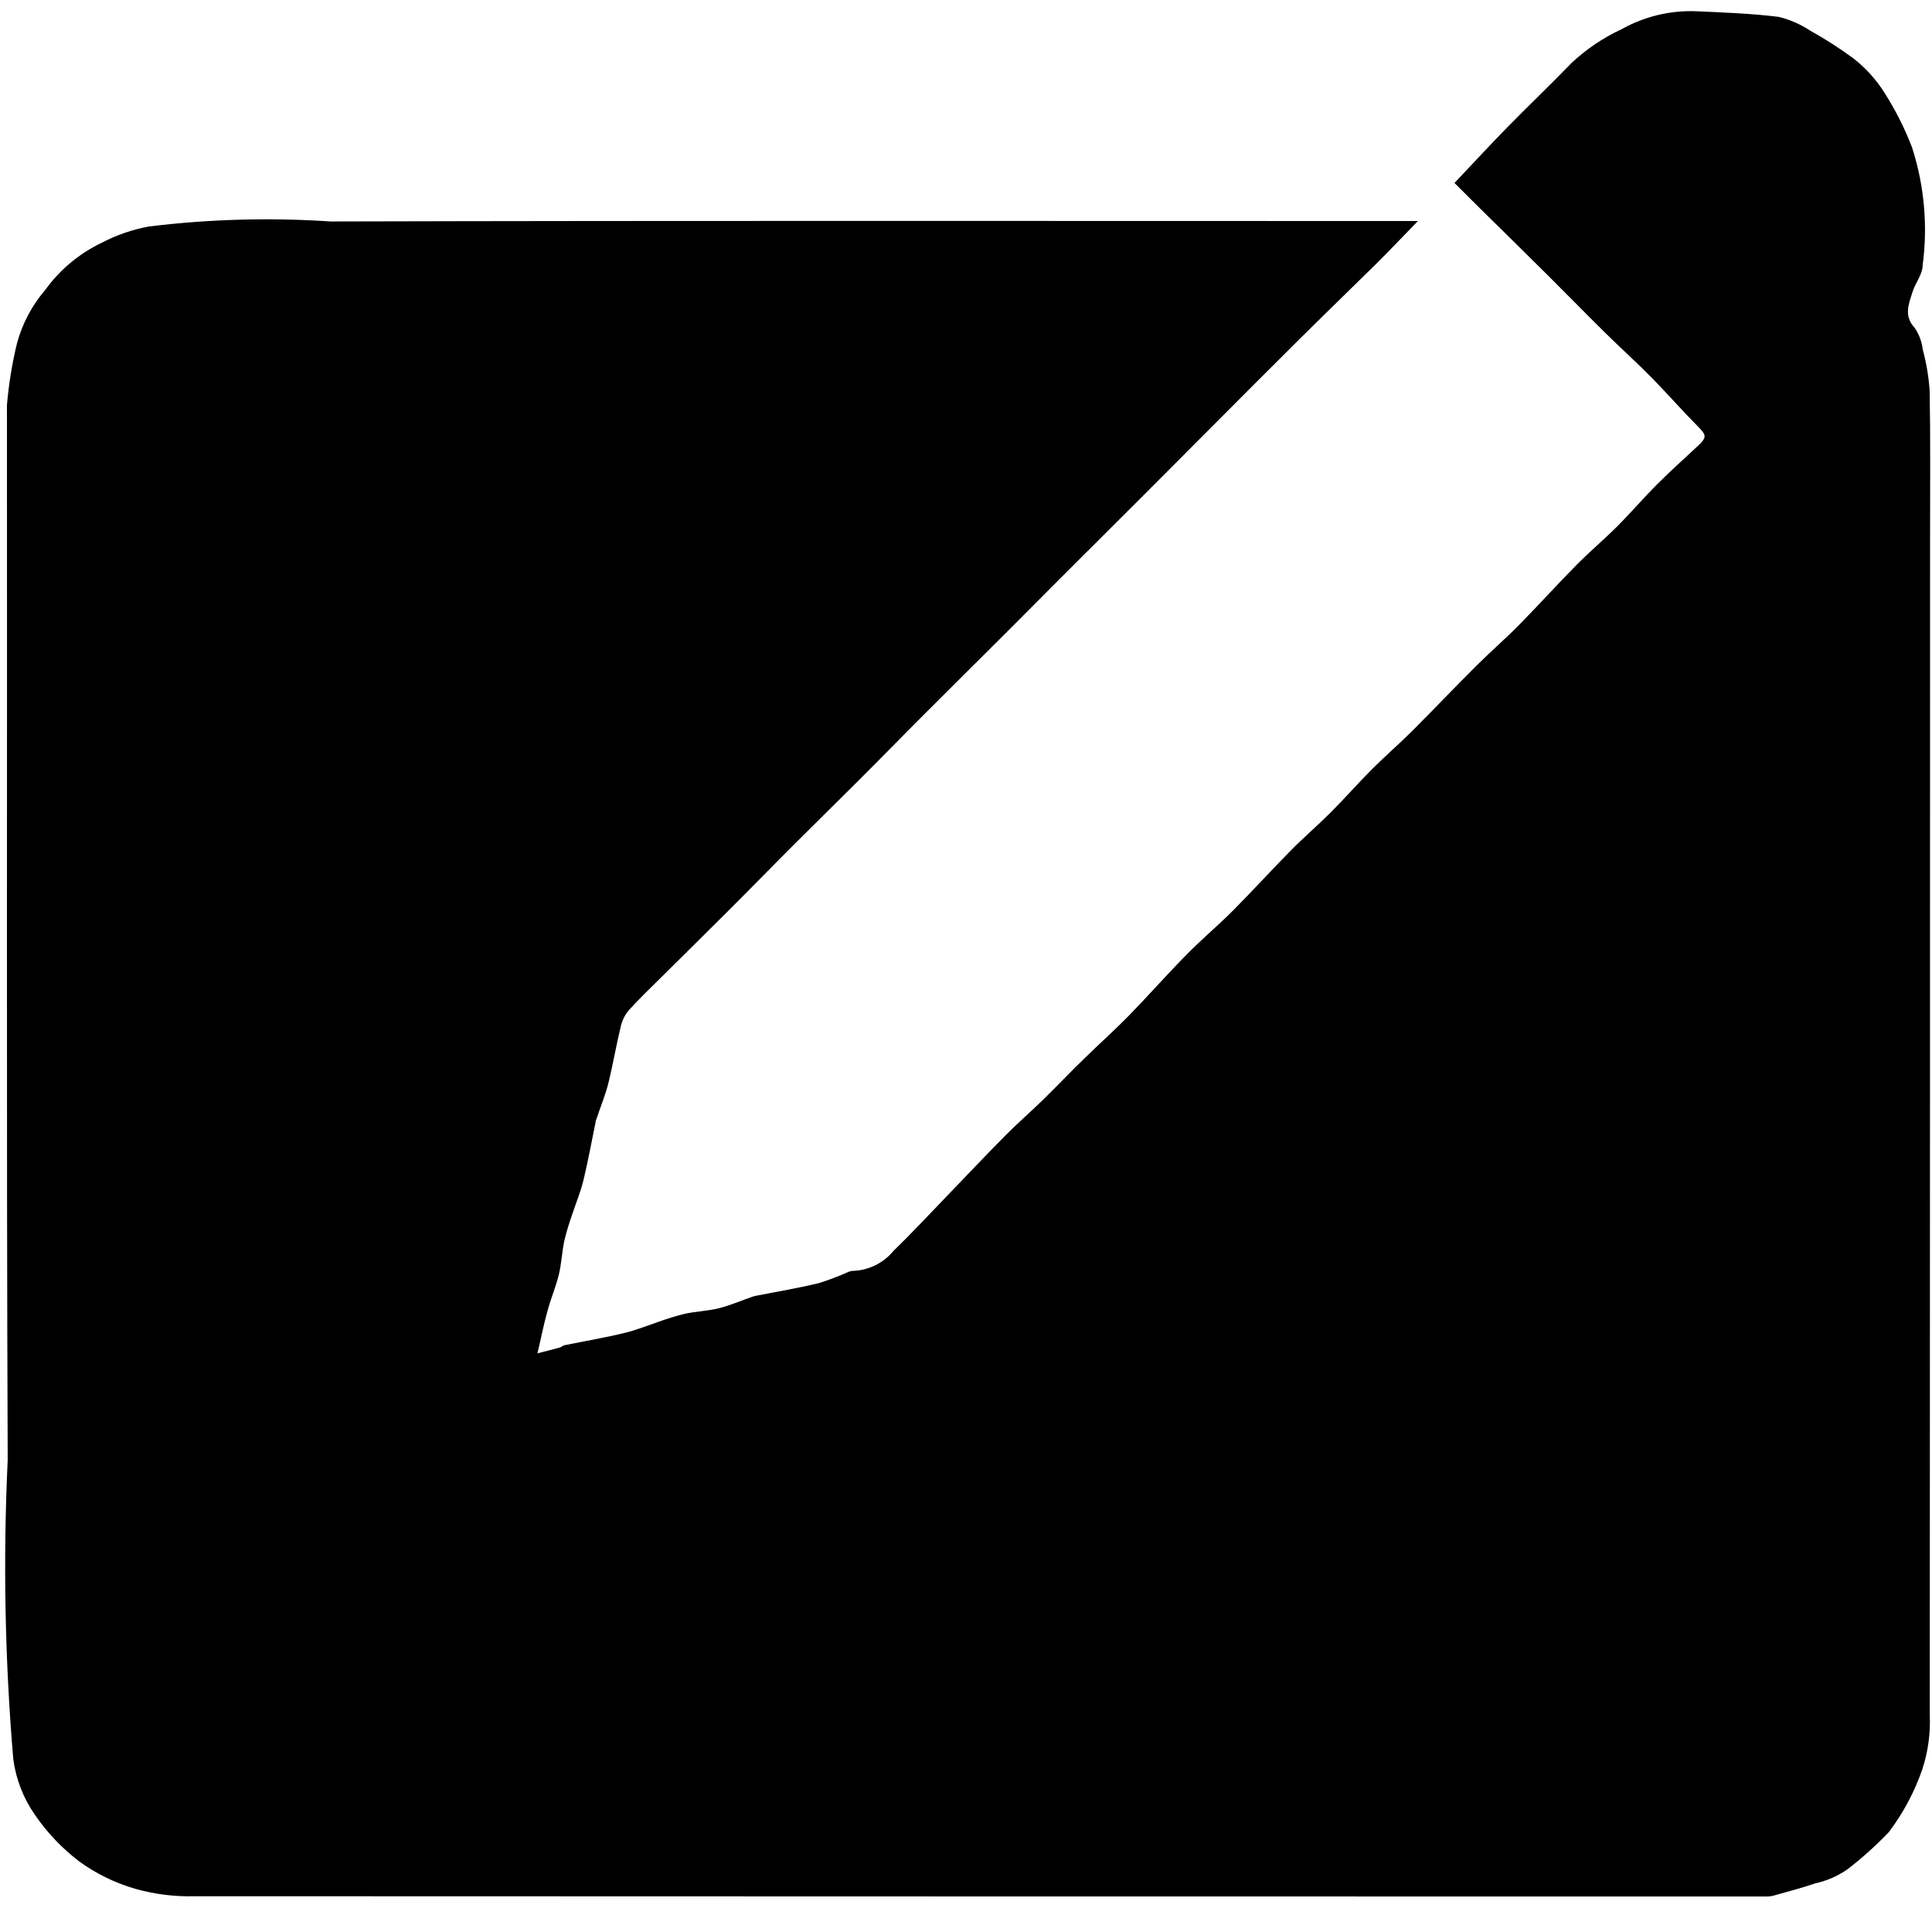 <?xml version="1.0" encoding="UTF-8"?>
<svg width="52px" height="52px" viewBox="0 0 52 52" version="1.1" xmlns="http://www.w3.org/2000/svg" xmlns:xlink="http://www.w3.org/1999/xlink">
    <g stroke="none" stroke-width="1" fill="none" fill-rule="evenodd">
        <g transform="translate(47, -50)"  fill-rule="nonzero">
            <path class="primary-colour" fill="#000000" d="M49.54,46.105 C49.47,45.626 49.384,45.149 49.305,44.671 C49.298,44.649 49.289,44.627 49.279,44.606 C49.155,44.17 49.025,43.735 48.909,43.297 C48.818,42.955 48.752,42.606 48.661,42.263 C48.598,42.034 48.524,41.808 48.438,41.586 C48.322,41.28 48.176,40.986 48.072,40.673 C47.968,40.36 47.916,40.055 47.822,39.751 C47.749,39.514 47.653,39.283 47.559,39.051 C47.445,38.772 47.323,38.496 47.205,38.219 C47.087,37.942 46.982,37.685 46.864,37.419 C46.698,37.046 46.521,36.678 46.359,36.303 C46.259,36.065 46.19,35.809 46.074,35.578 C45.9,35.229 45.693,34.896 45.506,34.553 C45.264,34.109 45.048,33.653 44.784,33.218 C44.484,32.732 44.146,32.27 43.826,31.798 C43.426,31.206 43.049,30.598 42.615,30.026 C42.261,29.564 41.836,29.155 41.447,28.72 C41.374,28.638 41.335,28.52 41.255,28.448 C40.698,27.933 40.109,27.448 39.579,26.908 C39.106,26.438 38.536,26.076 37.91,25.846 C37.554,25.706 37.201,25.562 36.845,25.422 C36.532,25.263 36.202,25.141 35.862,25.056 C35.068,24.942 34.262,24.893 33.462,24.824 C33.298,24.81 33.129,24.836 32.962,24.815 C32.86,24.808 32.764,24.762 32.695,24.687 C32.278,24.043 31.908,23.367 31.462,22.745 C30.946,22.026 30.393,21.333 29.807,20.67 C29.101,19.87 28.349,19.119 27.607,18.355 C27.272,18.056 26.886,17.819 26.467,17.655 C25.953,17.374 25.397,17.177 24.821,17.072 C24.751,17.063 24.681,17.051 24.612,17.035 C24.118,16.864 23.607,16.743 23.088,16.676 C21.529,16.628 19.968,16.658 18.408,16.66 C18.325,16.658 18.243,16.665 18.162,16.683 C17.675,16.807 17.19,16.934 16.705,17.065 C16.205,17.201 15.699,17.338 15.199,17.485 C14.98,17.549 14.767,17.635 14.553,17.715 C14.314,17.783 14.084,17.875 13.864,17.99 C13.422,18.271 12.996,18.577 12.589,18.907 C12.153,19.264 11.738,19.65 11.339,20.047 C10.505,20.815 9.74,21.655 9.053,22.557 C8.738,23.005 8.346,23.399 8.027,23.844 C7.654,24.364 7.327,24.915 6.973,25.451 C6.752,25.788 6.519,26.118 6.308,26.461 C6.038,26.9 5.786,27.35 5.525,27.794 C5.365,28.065 5.186,28.327 5.045,28.607 C4.86,28.977 4.714,29.366 4.533,29.737 C4.352,30.108 4.14,30.482 3.943,30.855 C3.756,31.21 3.565,31.562 3.386,31.921 C3.216,32.261 3.057,32.607 2.9,32.953 C2.765,33.253 2.633,33.547 2.513,33.853 C2.413,34.105 2.34,34.366 2.245,34.619 C2.158,34.852 2.055,35.079 1.962,35.31 C1.845,35.602 1.726,35.893 1.617,36.188 C1.493,36.521 1.374,36.855 1.261,37.188 C1.192,37.388 1.138,37.599 1.075,37.804 C0.917,38.191 0.798,38.593 0.718,39.004 C0.653,39.66 0.688,40.326 0.686,40.988 C0.673,41.082 0.689,41.177 0.733,41.261 C1.044,41.655 1.504,41.901 2.004,41.942 C2.293,41.983 2.587,41.922 2.836,41.77 C3.195,41.612 3.543,41.431 3.878,41.228 C4.635,40.541 5.335,39.792 6.056,39.066 C6.633,38.485 7.196,37.891 7.786,37.326 C7.939,37.202 8.137,37.148 8.331,37.178 C8.525,37.207 8.698,37.317 8.808,37.48 C8.918,37.731 8.996,37.995 9.04,38.266 C9.071,38.729 9.135,39.188 9.23,39.642 C9.398,40.197 9.286,40.808 9.439,41.404 C9.631,42.152 9.444,42.952 9.656,43.737 C9.856,44.481 9.656,45.283 9.866,46.07 C10.066,46.825 9.866,47.642 10.086,48.437 C10.276,49.122 10.075,49.866 10.295,50.591 C10.48,51.201 10.295,51.879 10.512,52.53 C10.681,53.047 10.527,53.63 10.72,54.186 C10.884,54.663 10.759,55.211 10.939,55.73 C11.09,56.165 10.967,56.662 11.151,57.135 C11.304,57.529 11.178,57.996 11.371,58.429 C11.515,58.752 11.404,59.135 11.629,59.506 C11.792,59.936 11.886,60.39 11.906,60.85 C11.974,61.186 12.052,61.522 12.151,61.85 C12.264,62.228 12.409,62.596 12.534,62.971 C12.624,63.24 12.685,63.521 12.795,63.78 C12.975,64.201 13.175,64.614 13.386,65.02 C13.524,65.338 13.704,65.635 13.921,65.905 C14.223,66.306 14.616,66.631 15.068,66.851 C15.565,67.066 16.14,66.994 16.568,66.663 C16.789,66.441 16.95,66.165 17.034,65.863 C17.23,65.299 17.342,64.71 17.368,64.114 C17.426,63.226 17.386,62.334 17.25,61.454 C17.042,60.336 17.144,59.172 17.025,58.024 C16.884,56.667 16.996,55.285 16.985,53.913 C16.987,53.776 16.93,53.645 16.83,53.552 C16.65,53.44 16.41,53.425 16.23,53.315 C16.085,53.231 15.978,53.095 15.93,52.934 C15.856,52.225 15.935,51.509 16.163,50.834 C16.226,50.605 16.302,50.379 16.39,50.158 C16.508,49.858 16.649,49.563 16.763,49.258 C16.863,48.982 16.92,48.684 17.045,48.419 C17.283,47.919 17.565,47.435 17.815,46.938 C18.065,46.441 18.253,45.925 18.537,45.458 C18.979,44.729 19.472,44.03 19.956,43.328 C20.274,42.867 20.596,42.405 20.956,41.973 C21.518,41.3 22.18,40.717 22.918,40.244 C23.169,40.081 23.433,39.937 23.706,39.814 C23.945,39.712 24.19,39.627 24.44,39.558 C24.874,39.428 25.305,39.281 25.748,39.192 C26.165,39.108 26.611,39.263 27.024,39.022 C27.133,38.958 27.337,39.05 27.495,39.08 C27.585,39.097 27.67,39.153 27.759,39.161 C28.388,39.111 29.02,39.187 29.62,39.383 C30.049,39.516 30.465,39.687 30.863,39.895 C31.359,40.196 31.794,40.586 32.147,41.046 C32.483,41.593 32.969,42.046 33.347,42.568 C33.725,43.09 34.052,43.636 34.39,44.18 C34.62,44.55 34.827,44.933 35.048,45.308 C35.174,45.523 35.322,45.728 35.433,45.951 C35.678,46.443 35.894,46.951 36.142,47.44 C36.39,47.929 36.679,48.387 36.913,48.877 C37.154,49.384 37.352,49.911 37.564,50.432 C37.65,50.643 37.728,50.858 37.796,51.075 C37.865,51.372 37.951,51.666 38.054,51.953 C38.293,52.409 38.43,52.912 38.454,53.427 C38.451,53.509 38.466,53.591 38.498,53.667 C38.639,53.871 38.675,54.129 38.597,54.364 C38.518,54.599 38.333,54.783 38.098,54.861 C37.608,55.177 36.965,55.113 36.548,54.706 C36.144,54.222 35.776,53.708 35.448,53.17 C35.124,52.67 34.861,52.138 34.523,51.653 C34.378,51.439 34.162,51.284 33.914,51.213 C33.289,51.091 33.229,51.166 32.881,51.776 C32.562,52.282 32.428,52.883 32.503,53.476 C32.848,53.572 33.183,53.701 33.503,53.863 C33.86,54.046 34.122,54.37 34.227,54.757 C34.393,55.176 34.513,55.612 34.586,56.057 C34.673,57.525 34.623,58.998 34.438,60.457 C34.272,61.545 34.194,62.644 34.207,63.744 C34.236,64.147 34.29,64.548 34.369,64.944 C34.376,65.383 34.452,65.819 34.594,66.235 C34.778,66.796 35.285,67.189 35.875,67.227 C36.123,67.24 36.371,67.233 36.618,67.208 C36.736,67.185 36.845,67.132 36.936,67.053 C37.439,66.691 37.814,66.179 38.009,65.591 C38.168,65.077 38.442,64.598 38.592,64.083 C38.703,63.612 38.786,63.136 38.84,62.655 C38.852,62.585 38.852,62.513 38.867,62.444 C38.993,61.887 39.151,61.334 39.241,60.771 C39.271,60.237 39.334,59.706 39.428,59.18 C39.576,58.462 39.659,57.733 39.676,57 C39.761,56.059 39.836,55.116 39.916,54.175 C39.918,54.151 39.922,54.128 39.927,54.105 C40.054,53.546 40.227,52.994 40.298,52.428 C40.318,51.621 40.384,50.817 40.498,50.018 C40.698,49.199 40.441,48.323 40.716,47.472 C40.886,46.946 40.706,46.349 40.929,45.783 C41.074,45.414 41.006,44.977 41.135,44.561 C41.264,44.145 41.398,43.753 41.566,43.353 C41.773,42.875 42.262,42.581 42.782,42.623 C43.354,42.654 43.89,42.909 44.275,43.333 C44.98,44.062 45.614,44.857 46.167,45.708 C46.687,46.397 47.145,47.134 47.682,47.808 C47.932,48.111 48.244,48.355 48.598,48.524 C48.871,48.613 49.17,48.561 49.397,48.387 C49.625,48.212 49.752,47.936 49.737,47.65 C49.701,47.129 49.637,46.611 49.543,46.098 M30.494,34.17 C30.467,34.915 30.201,35.632 29.735,36.214 C29.519,36.526 29.269,36.813 28.988,37.068 C28.641,37.313 28.264,37.515 27.868,37.668 C27.605,37.774 27.329,37.843 27.048,37.875 C26.566,37.906 26.088,37.779 25.685,37.514 C25.296,37.299 24.96,37 24.702,36.639 C24.416,36.225 24.192,35.771 24.035,35.293 C23.873,34.722 23.814,34.126 23.862,33.534 C23.838,32.569 24.26,31.647 25.006,31.034 C25.382,30.734 25.809,30.503 26.266,30.352 C26.827,30.205 27.408,30.147 27.987,30.181 C28.626,30.149 29.242,30.424 29.644,30.922 C30.301,31.571 30.616,32.49 30.494,33.405 C30.494,33.723 30.505,33.949 30.494,34.172" ></path>
        </g>
        <g fill-rule="nonzero">
            <path class="primary-colour" fill="#000000" d="M39.148,4.925 C39.637,4.408 40.107,3.898 40.592,3.403 C41.156,2.827 41.741,2.273 42.3,1.693 C42.698,1.321 43.153,1.014 43.648,0.785 C44.261,0.442 44.956,0.275 45.658,0.303 C46.398,0.337 47.141,0.363 47.874,0.454 C48.174,0.527 48.46,0.652 48.718,0.823 C49.121,1.047 49.51,1.296 49.881,1.569 C50.217,1.83 50.504,2.148 50.729,2.509 C51.021,2.969 51.267,3.457 51.462,3.966 C51.793,4.99 51.891,6.076 51.748,7.143 C51.748,7.383 51.548,7.617 51.474,7.864 C51.374,8.183 51.235,8.499 51.532,8.822 C51.653,8.998 51.728,9.201 51.752,9.413 C51.85,9.775 51.912,10.147 51.937,10.521 C51.96,11.811 51.948,13.102 51.948,14.393 C51.948,24.981 51.945,35.569 51.94,46.157 C51.962,46.652 51.894,47.148 51.74,47.619 C51.531,48.226 51.227,48.797 50.84,49.309 C50.496,49.67 50.124,50.004 49.73,50.309 C49.469,50.491 49.176,50.62 48.865,50.689 C48.49,50.817 48.105,50.917 47.724,51.024 C47.656,51.04 47.585,51.047 47.515,51.045 C47.303,51.045 47.091,51.045 46.88,51.045 C33.005,51.045 19.13,51.042 5.255,51.037 C4.709,51.053 4.164,50.986 3.639,50.837 C3.095,50.68 2.583,50.429 2.126,50.096 C1.666,49.744 1.265,49.322 0.938,48.844 C0.627,48.398 0.428,47.883 0.357,47.344 C0.131,44.67 0.081,41.984 0.207,39.303 C0.171,29.838 0.196,20.37 0.187,10.903 C0.234,10.343 0.325,9.787 0.457,9.241 C0.6,8.711 0.86,8.219 1.218,7.803 C1.608,7.262 2.127,6.827 2.729,6.539 C3.131,6.327 3.562,6.178 4.009,6.096 C5.632,5.897 7.271,5.852 8.903,5.961 C18.503,5.936 28.103,5.949 37.703,5.949 L38.164,5.949 C37.739,6.386 37.386,6.759 37.021,7.12 C36.321,7.811 35.616,8.491 34.921,9.182 C34.121,9.974 33.329,10.773 32.535,11.569 C31.935,12.169 31.337,12.769 30.74,13.369 C30.169,13.94 29.597,14.511 29.025,15.08 C28.425,15.68 27.825,16.28 27.23,16.88 C26.441,17.668 25.648,18.453 24.859,19.242 C24.253,19.848 23.659,20.461 23.049,21.067 C22.485,21.631 21.913,22.188 21.349,22.753 C20.743,23.359 20.149,23.972 19.539,24.578 C18.975,25.142 18.404,25.701 17.839,26.263 C17.531,26.569 17.216,26.868 16.925,27.19 C16.818,27.317 16.743,27.469 16.707,27.631 C16.584,28.137 16.498,28.652 16.373,29.158 C16.297,29.466 16.173,29.758 16.073,30.064 C16.061,30.091 16.05,30.119 16.041,30.148 C15.93,30.687 15.833,31.23 15.704,31.765 C15.628,32.082 15.498,32.386 15.397,32.698 C15.315,32.927 15.245,33.161 15.188,33.398 C15.125,33.698 15.113,34.012 15.04,34.311 C14.961,34.636 14.826,34.947 14.74,35.27 C14.64,35.615 14.573,35.97 14.466,36.425 C14.724,36.358 14.903,36.314 15.081,36.264 C15.118,36.254 15.147,36.217 15.181,36.209 C15.72,36.099 16.263,36.009 16.798,35.879 C17.117,35.803 17.424,35.679 17.737,35.572 C17.966,35.489 18.2,35.418 18.437,35.359 C18.737,35.295 19.053,35.286 19.351,35.211 C19.649,35.136 19.951,35.006 20.251,34.901 C20.289,34.889 20.328,34.879 20.367,34.872 C20.917,34.764 21.467,34.672 22.017,34.542 C22.293,34.458 22.563,34.356 22.826,34.237 C22.872,34.217 22.921,34.206 22.971,34.205 C23.386,34.188 23.775,33.996 24.041,33.676 C24.53,33.201 24.995,32.701 25.469,32.21 C26.002,31.658 26.528,31.098 27.069,30.553 C27.4,30.219 27.758,29.911 28.094,29.581 C28.465,29.218 28.82,28.84 29.194,28.481 C29.584,28.098 29.994,27.734 30.377,27.343 C30.9,26.807 31.396,26.243 31.922,25.709 C32.322,25.298 32.769,24.926 33.176,24.518 C33.711,23.981 34.221,23.418 34.754,22.879 C35.099,22.53 35.473,22.211 35.819,21.864 C36.198,21.484 36.553,21.079 36.932,20.699 C37.278,20.352 37.651,20.032 37.999,19.685 C38.59,19.095 39.166,18.485 39.757,17.9 C40.124,17.534 40.517,17.194 40.881,16.825 C41.407,16.291 41.909,15.735 42.436,15.202 C42.787,14.847 43.171,14.524 43.524,14.171 C43.897,13.798 44.241,13.396 44.614,13.023 C44.967,12.67 45.341,12.337 45.706,11.995 C45.944,11.772 45.929,11.712 45.706,11.485 C45.286,11.062 44.893,10.612 44.474,10.185 C44.055,9.758 43.627,9.374 43.209,8.962 C42.695,8.455 42.191,7.939 41.68,7.43 C41.237,6.989 40.789,6.552 40.346,6.111 C39.924,5.703 39.518,5.293 39.148,4.925" ></path>
        </g>
    </g>
</svg>